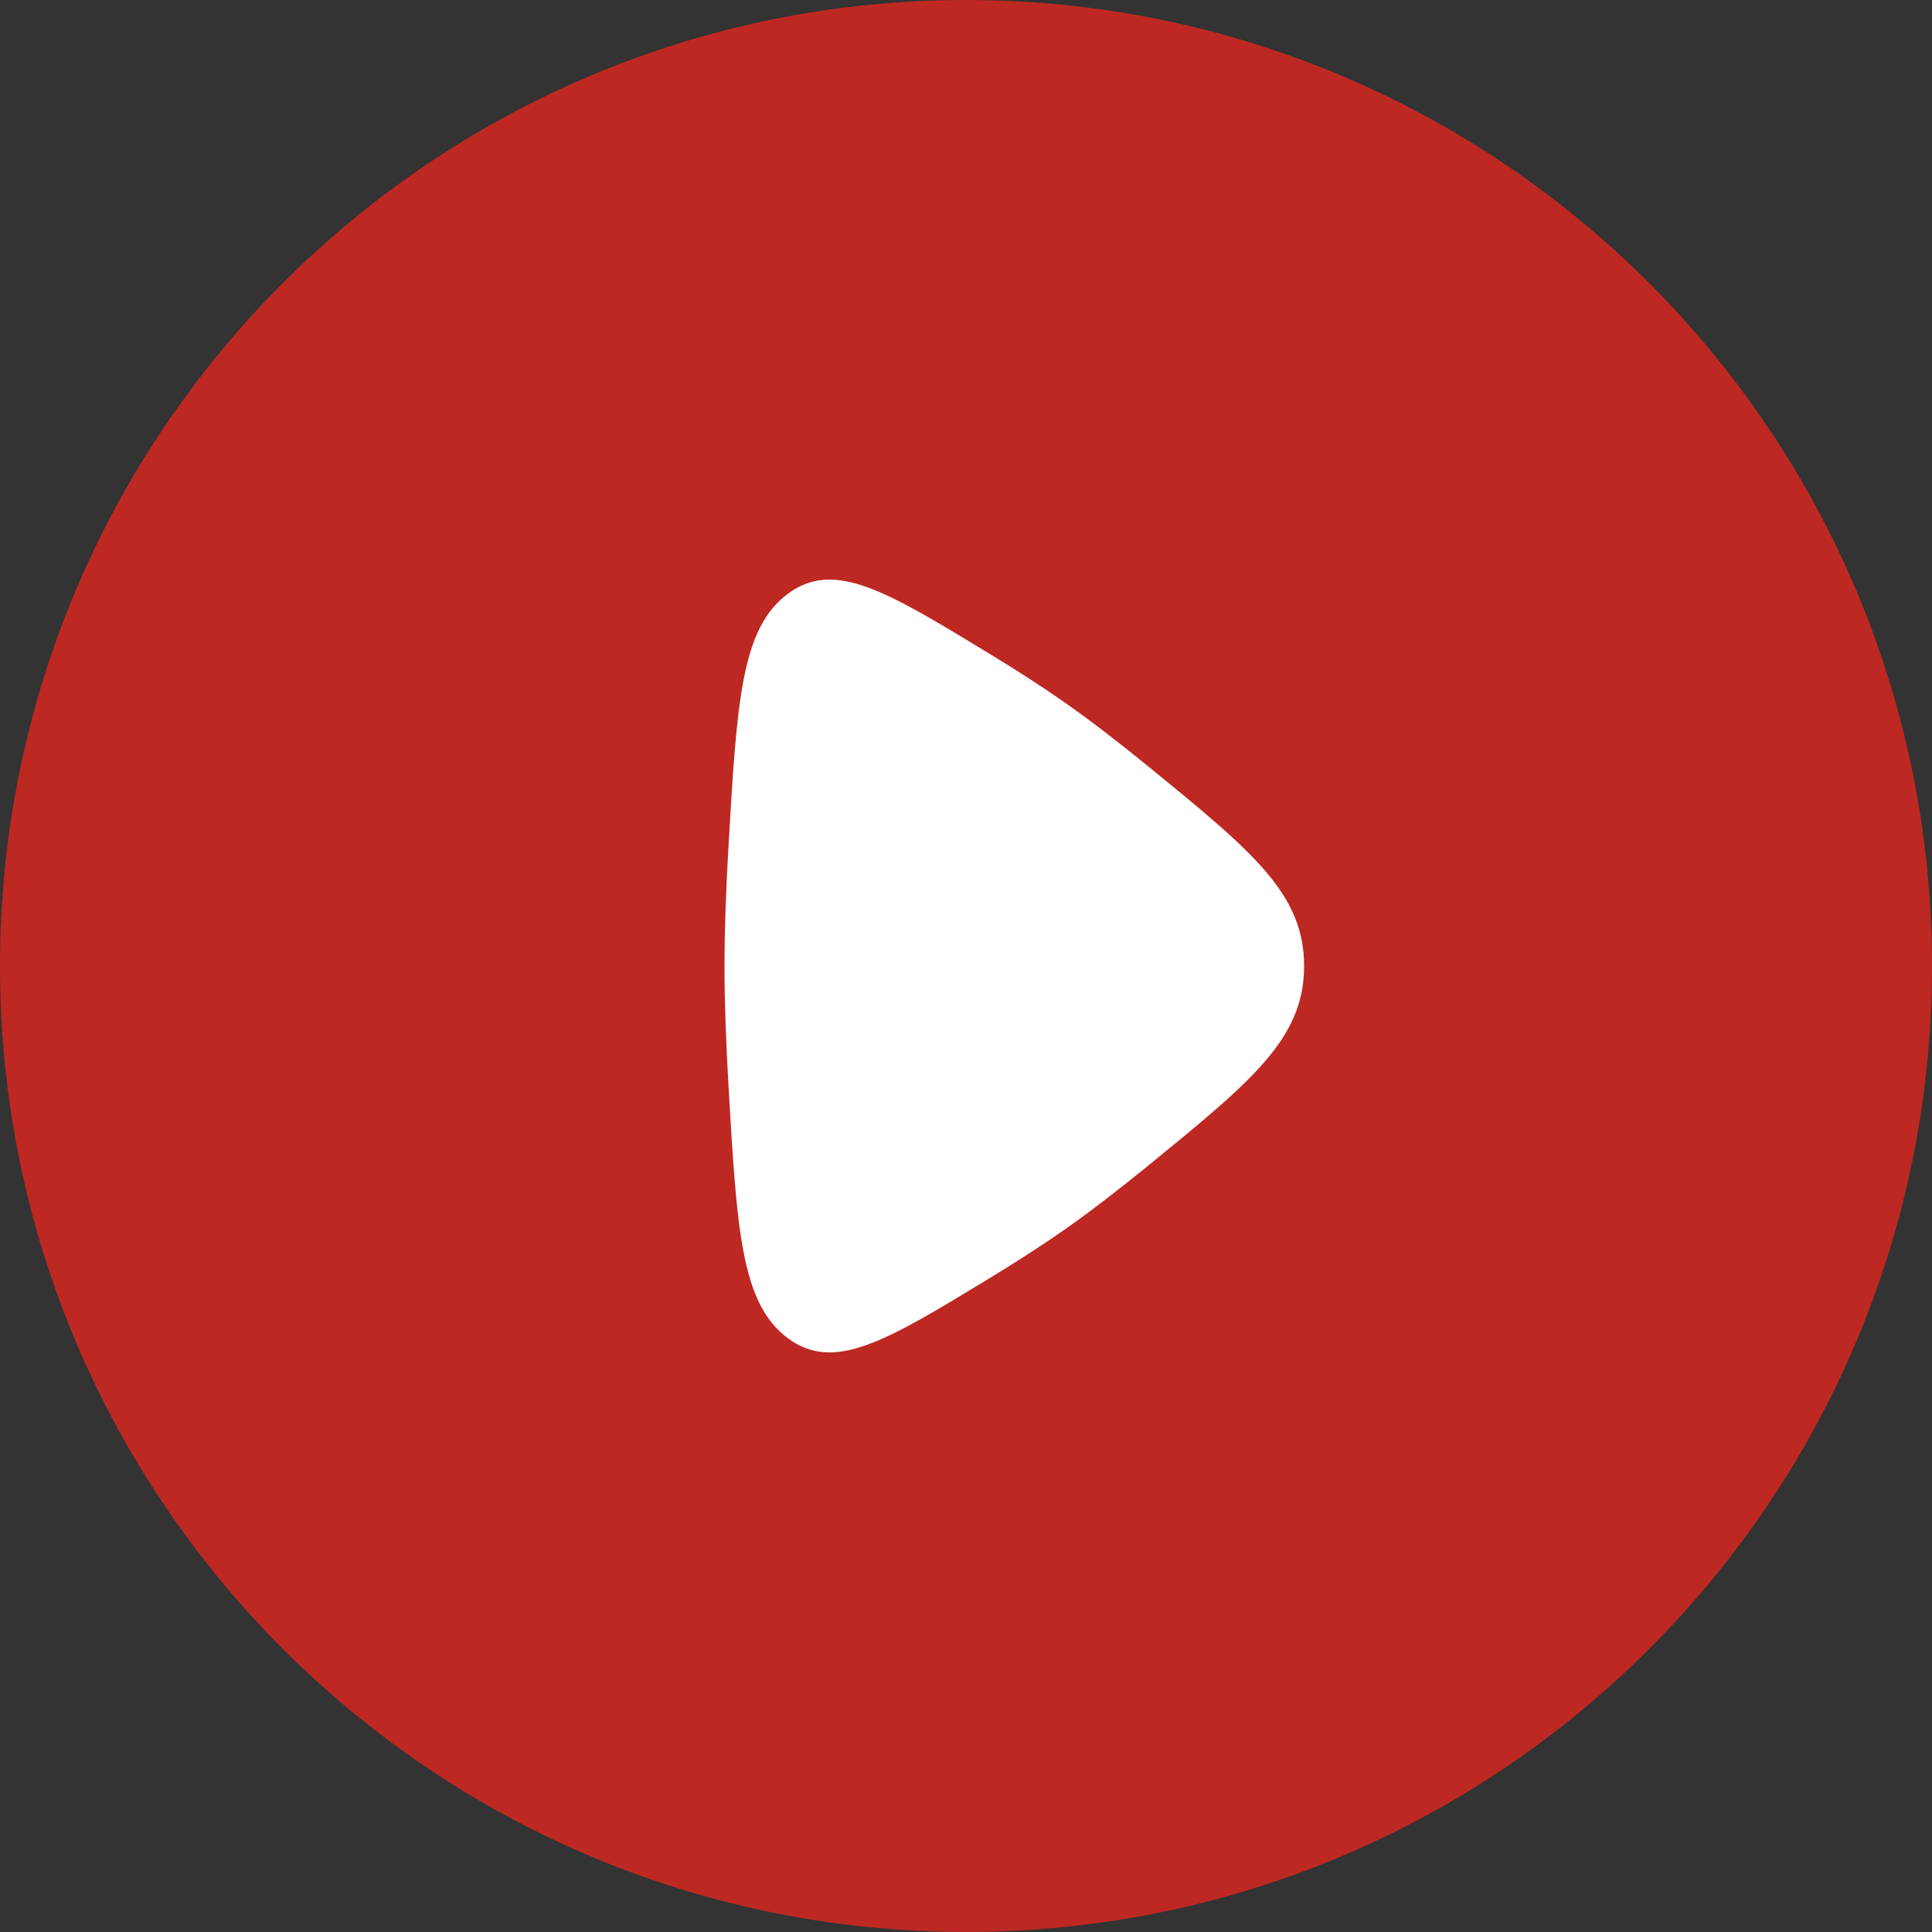 <?xml version="1.0" encoding="UTF-8"?> <svg xmlns="http://www.w3.org/2000/svg" width="44" height="44" viewBox="0 0 44 44" fill="none"><rect x="0" y="0" width="44" height="44" fill="#333333" stroke="none"/> <ellipse cx="22.235" cy="22.235" rx="19.27" ry="19.27" fill="white"></ellipse> <path fill-rule="evenodd" clip-rule="evenodd" d="M22 43.999C34.15 43.999 44 34.15 44 22C44 9.85 34.15 0 22 0C9.85 0 0 9.85 0 22C0 34.15 9.85 43.999 22 43.999ZM24.257 16.005C23.735 15.638 23.144 15.259 22.532 14.887C20.173 13.452 18.993 12.735 17.935 13.529C16.877 14.323 16.781 15.986 16.589 19.311C16.535 20.252 16.5 21.173 16.5 22C16.5 22.826 16.535 23.748 16.589 24.689C16.781 28.014 16.877 29.676 17.935 30.471C18.993 31.265 20.173 30.547 22.532 29.113C23.144 28.741 23.735 28.361 24.257 27.995C24.852 27.577 25.5 27.076 26.153 26.543C28.518 24.614 29.7 23.65 29.7 22C29.7 20.35 28.518 19.386 26.153 17.456C25.5 16.924 24.852 16.422 24.257 16.005Z" fill="#BE2822"></path> </svg> 